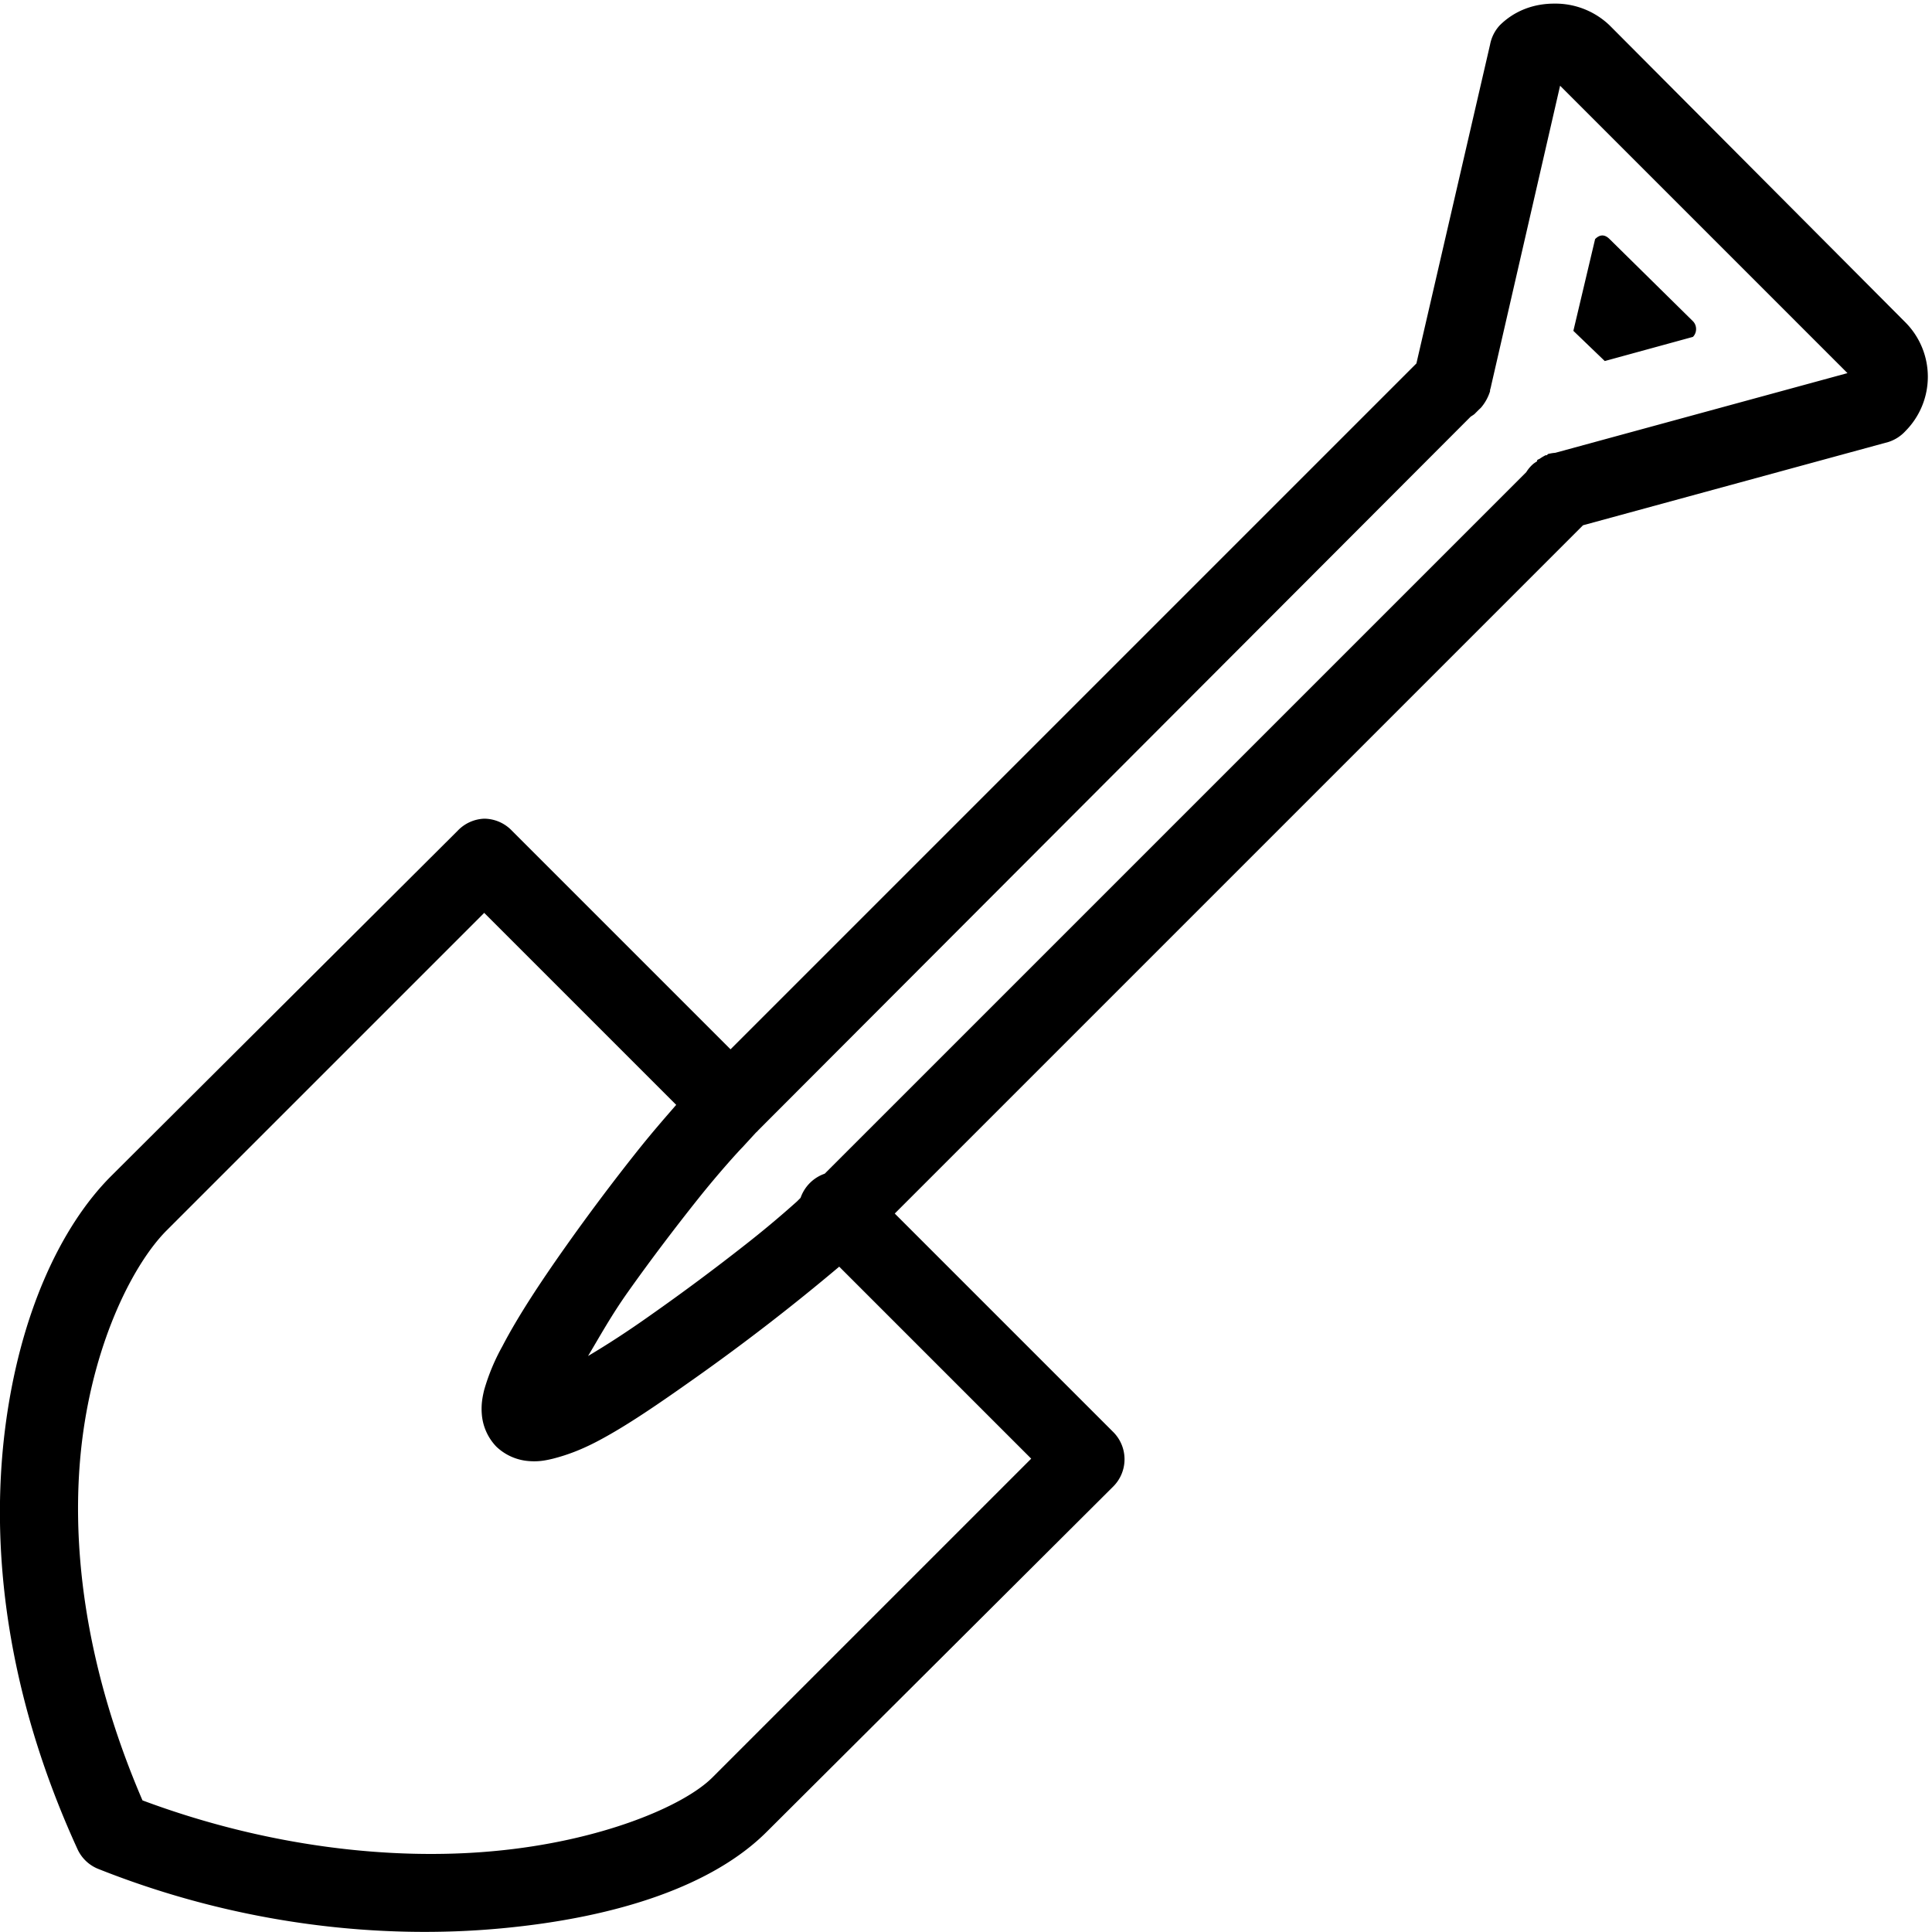 <svg width="32" height="32" fill="none" xmlns="http://www.w3.org/2000/svg"><g clip-path="url(#clip0)"><path d="M25.74.06c-.33 0-.652.113-.9.36a.649.649 0 0 0-.16.32l-1.22 5.28L12.1 17.38l-3.62-3.62a.64.64 0 0 0-.46-.2.64.64 0 0 0-.44.2l-5.74 5.72c-.83.83-1.522 2.29-1.76 4.22-.237 1.93.01 4.318 1.2 6.92.07.158.2.28.36.34 2.355.935 4.7 1.163 6.66.98 1.96-.182 3.52-.72 4.4-1.6l5.74-5.72a.638.638 0 0 0 0-.9l-3.62-3.62 11.4-11.4 5.06-1.38a.653.653 0 0 0 .28-.18 1.277 1.277 0 0 0 0-1.8L26.66.42a1.297 1.297 0 0 0-.92-.36zm.1 1.36l4.76 4.76-4.84 1.32a.668.668 0 0 0-.12.02l-.02.02h-.02a.814.814 0 0 0-.1.06.298.298 0 0 0-.04.02v.02a.833.833 0 0 0-.06.04.584.584 0 0 0-.12.14L13.66 19.44a.648.648 0 0 0-.4.4l-.06.06a16.7 16.7 0 0 1-.86.72 36.39 36.39 0 0 1-1.56 1.16c-.385.273-.705.48-1.04.68.2-.335.387-.675.66-1.06.387-.547.807-1.097 1.16-1.54.352-.442.675-.795.74-.86l.22-.24a.302.302 0 0 0 .04-.04L24.36 6.9a.695.695 0 0 0 .06-.04l.08-.08a.302.302 0 0 0 .04-.04.77.77 0 0 0 .14-.26v-.02a.748.748 0 0 0 .02-.08l1.14-4.96zm.7 2.48c-.045 0-.085.025-.12.06l-.36 1.52.52.5 1.46-.4c.07-.07.07-.19 0-.26l-1.38-1.36c-.035-.035-.075-.06-.12-.06zM8.02 15.12l3.18 3.18c-.167.193-.375.428-.64.76a35.5 35.5 0 0 0-1.2 1.6c-.405.573-.78 1.14-1.04 1.64a3.42 3.42 0 0 0-.3.72c-.03.123-.052.243-.04.4a.873.873 0 0 0 .24.54.873.873 0 0 0 .54.24c.158.013.277-.01.4-.04.242-.062.47-.15.72-.28.5-.26 1.067-.655 1.64-1.06a35.5 35.5 0 0 0 2.38-1.84l3.18 3.18-5.28 5.28c-.478.478-1.853 1.058-3.62 1.22-1.695.158-3.757-.07-5.82-.84-.98-2.277-1.2-4.335-1-5.96.21-1.695.872-2.952 1.4-3.48l5.26-5.26z" fill="#000"/></g><defs><clipPath id="clip0"><path fill="#fff" d="M0 0h32v32H0z"/></clipPath></defs></svg>